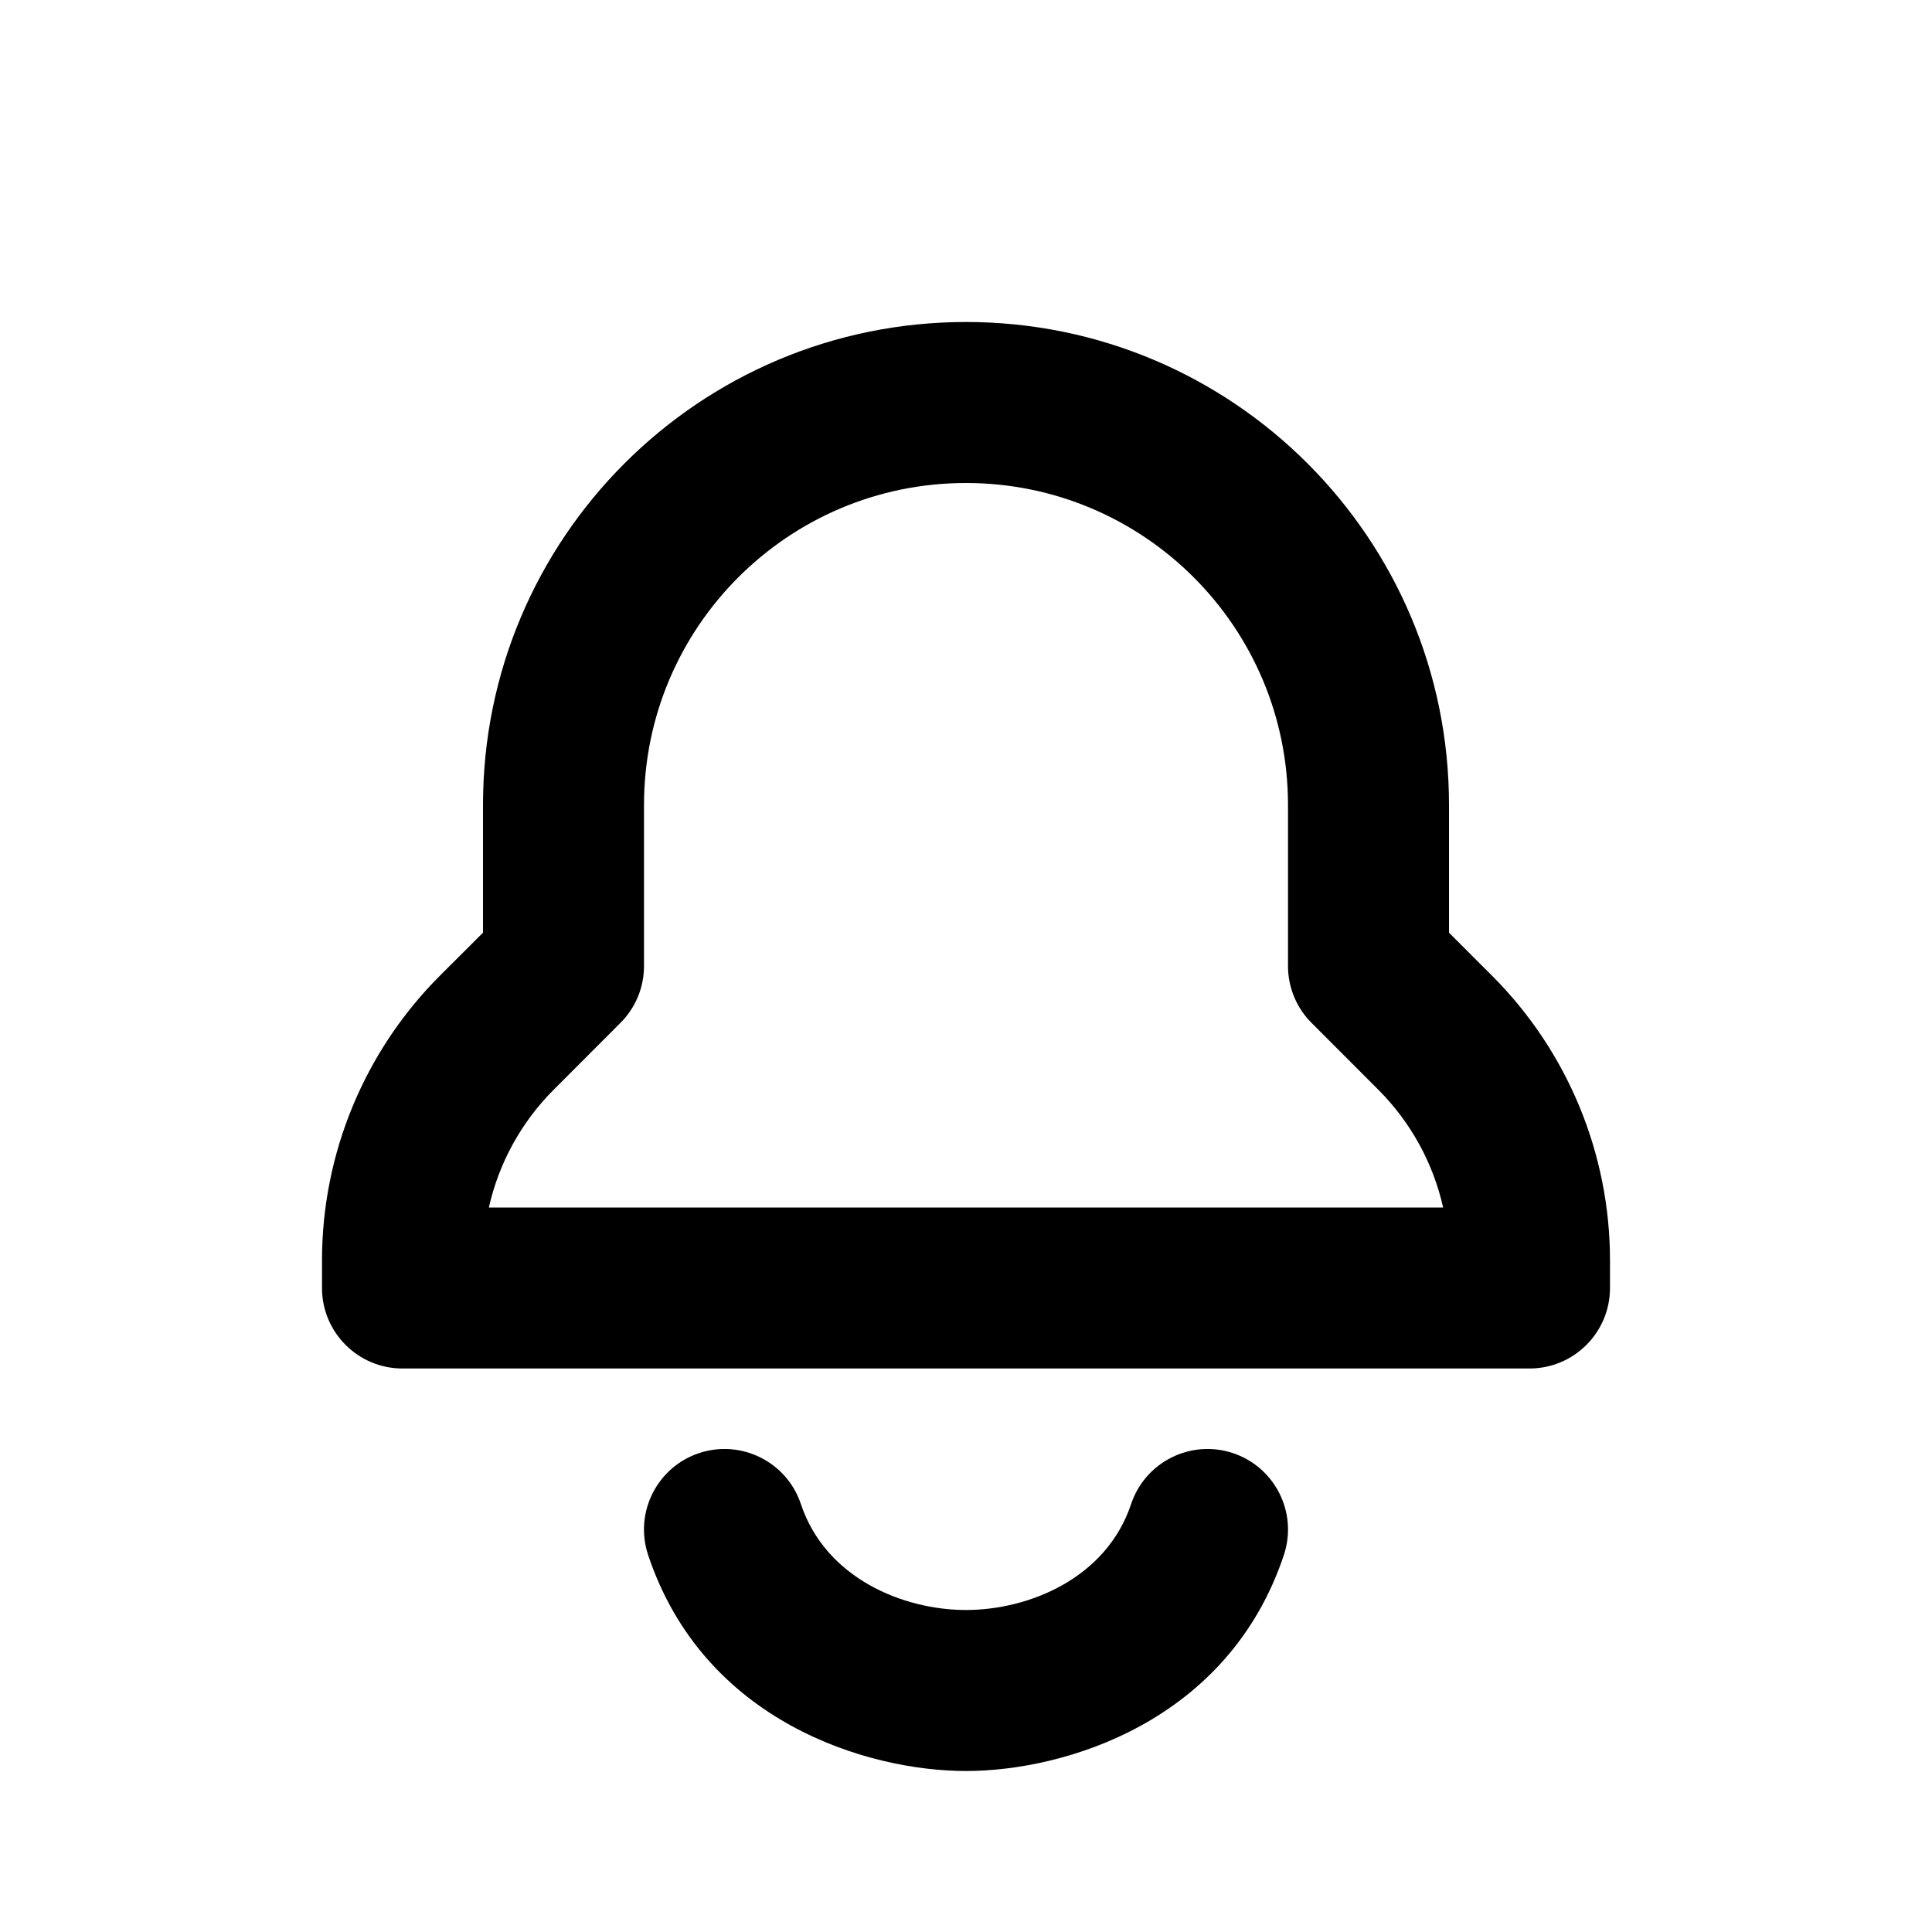 <svg width="24" height="24" viewBox="0 0 24 24" fill="none" xmlns="http://www.w3.org/2000/svg">
<path fill-rule="evenodd" clip-rule="evenodd" d="M6 10C6 6.686 8.686 4 12 4C15.314 4 18 6.686 18 10V11.586L18.535 12.121C19.473 13.059 20 14.331 20 15.657V16C20 16.552 19.552 17 19 17H5C4.448 17 4 16.552 4 16V15.657C4 14.331 4.527 13.059 5.464 12.121L6 11.586V10ZM12 6C9.791 6 8 7.791 8 10V12C8 12.265 7.895 12.52 7.707 12.707L6.879 13.536C6.474 13.941 6.196 14.45 6.073 15H17.927C17.804 14.45 17.526 13.941 17.121 13.536L16.293 12.707C16.105 12.52 16 12.265 16 12V10C16 7.791 14.209 6 12 6ZM8.684 18.051C9.208 17.877 9.774 18.16 9.949 18.684C10.257 19.608 11.222 20 12 20C12.778 20 13.743 19.608 14.051 18.684C14.226 18.16 14.792 17.877 15.316 18.051C15.84 18.226 16.123 18.792 15.949 19.316C15.257 21.392 13.222 22 12 22C10.778 22 8.743 21.392 8.051 19.316C7.877 18.792 8.16 18.226 8.684 18.051Z" fill="black"/>
</svg>
